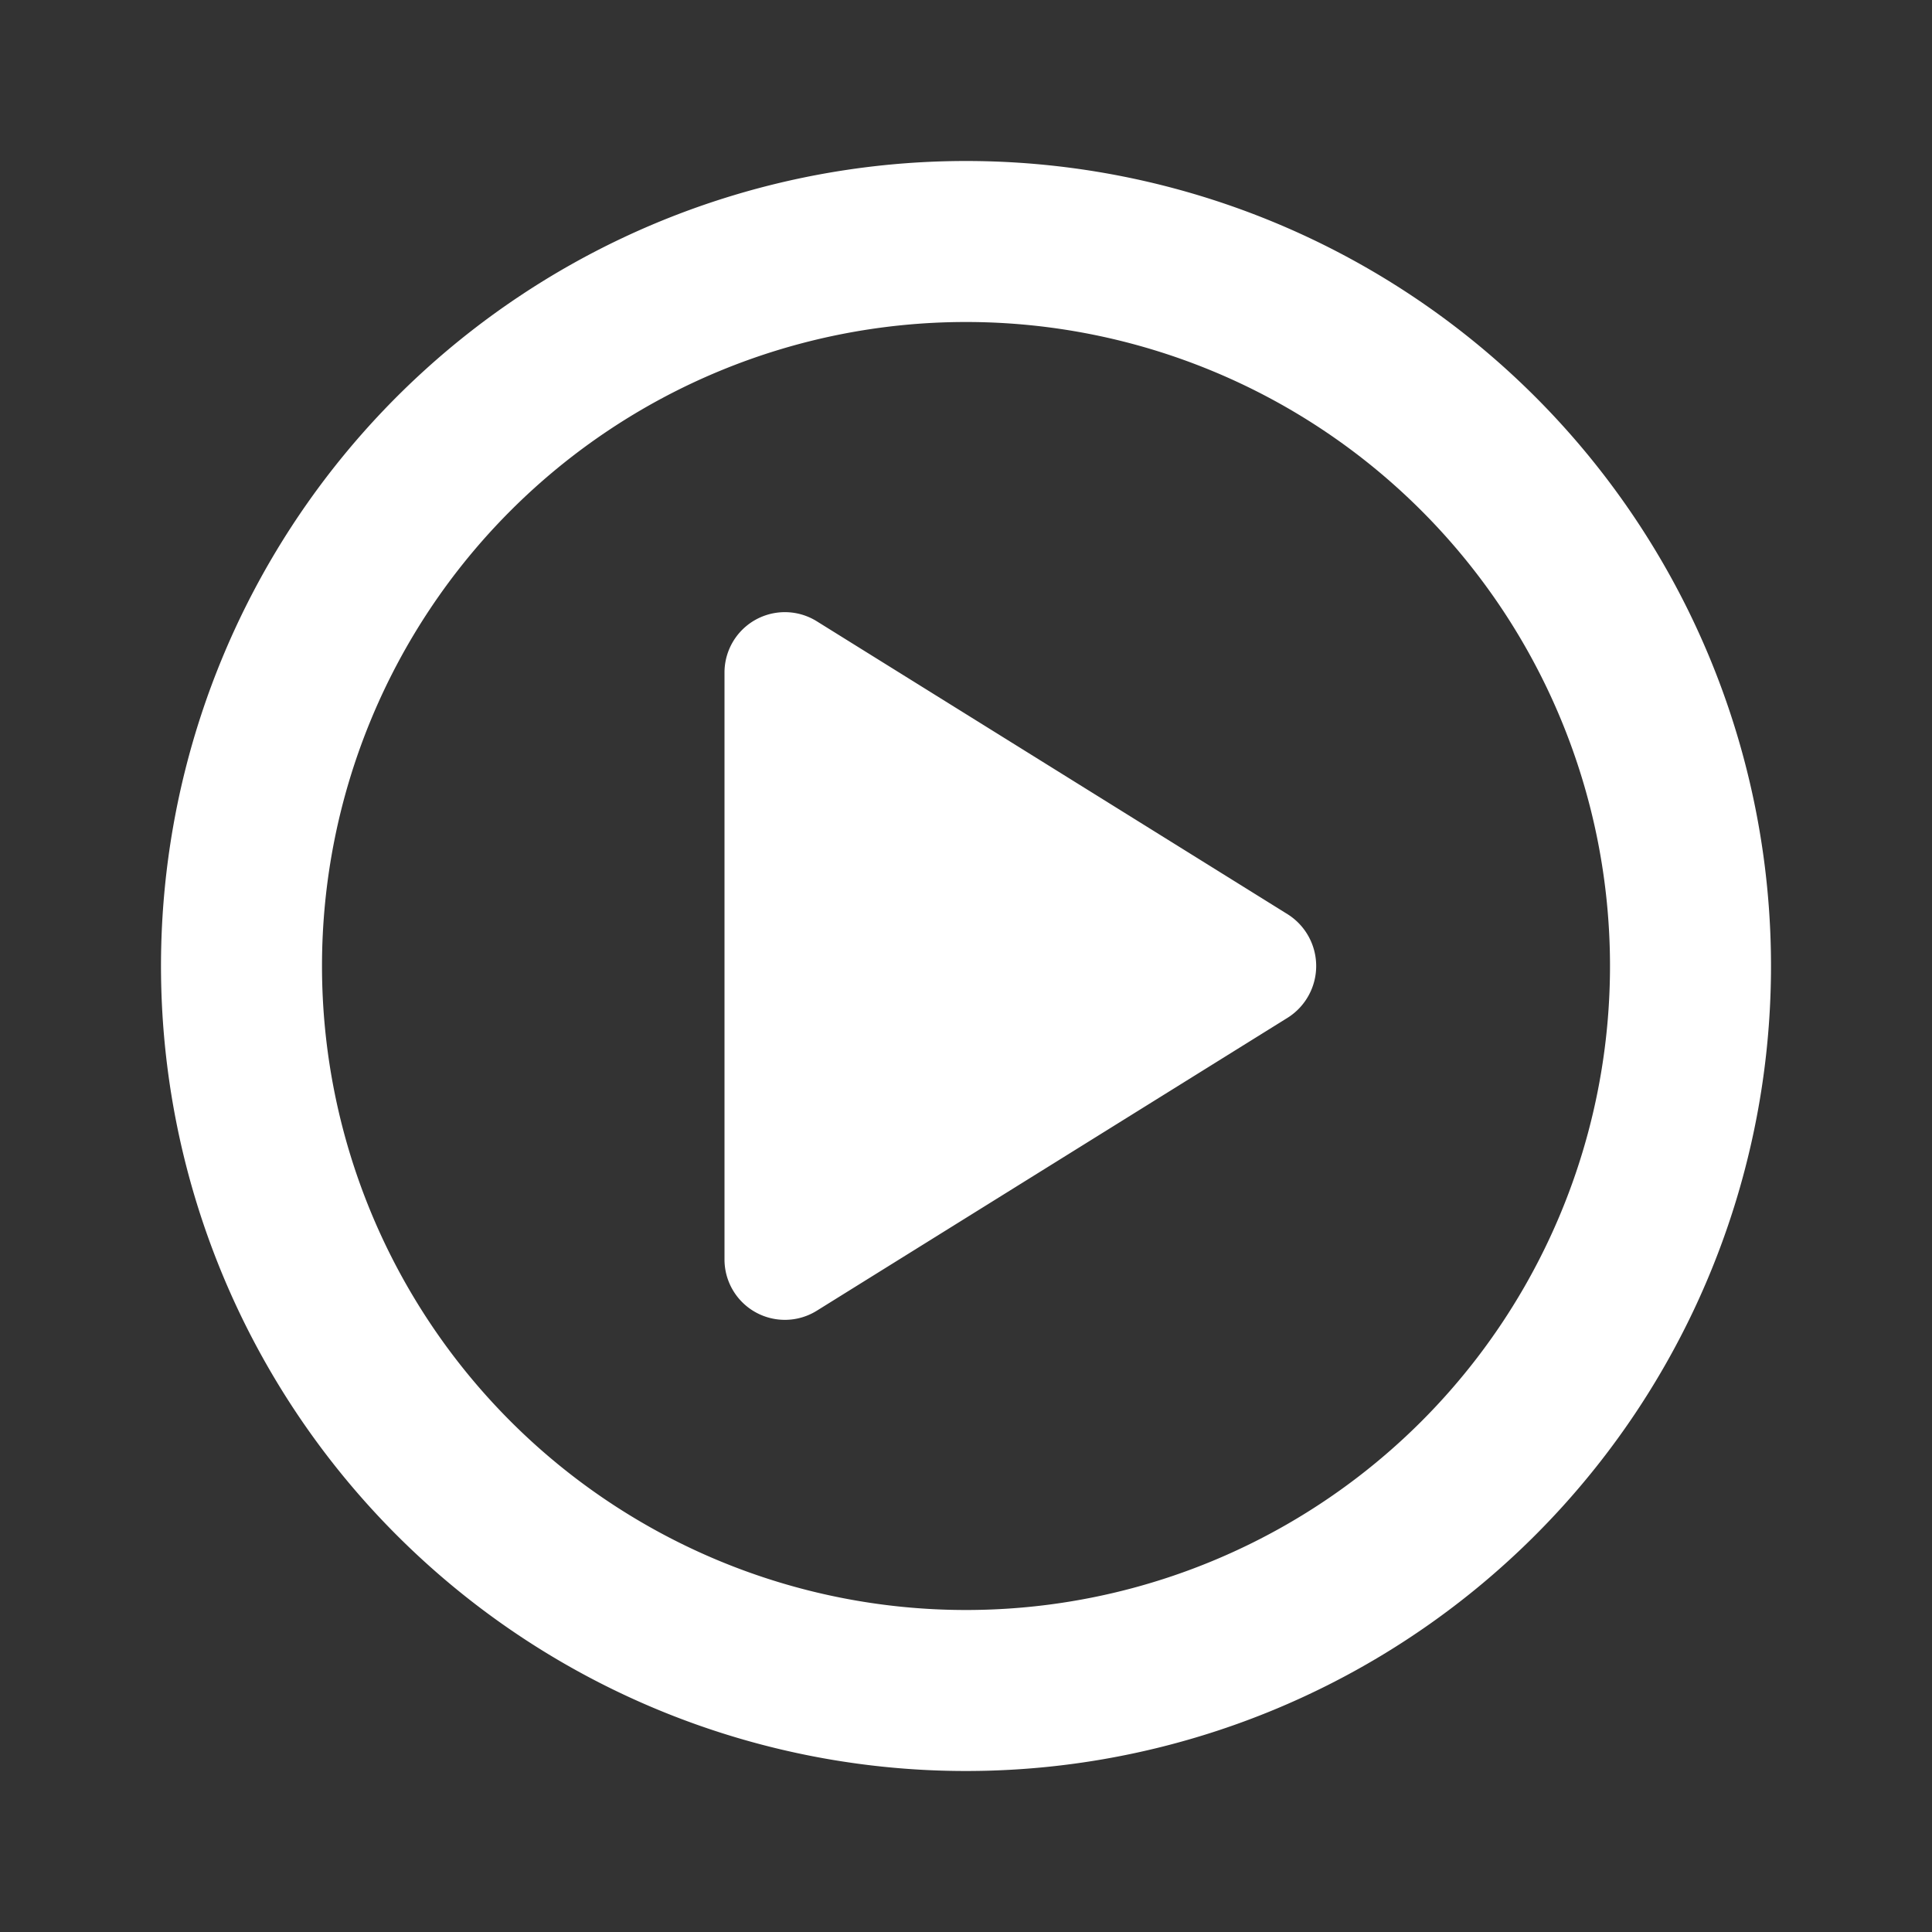 <svg xmlns="http://www.w3.org/2000/svg" width="24" height="24" viewBox="0 0 24 24"><rect x="0" y="0" width="24" height="24" fill="#333333" stroke="none"/><g class="nc-icon-wrapper" fill="#ffffff"><path d="M12 2a10 10 0 1 0 10 10A10 10 0 0 0 12 2zm0 18a8 8 0 1 1 8-8 8 8 0 0 1-8 8zM10.15 7.72A.75.75 0 0 0 9 8.35v7.3a.75.75 0 0 0 1.15.63L16 12.64a.76.76 0 0 0 0-1.28z"/></g></svg>